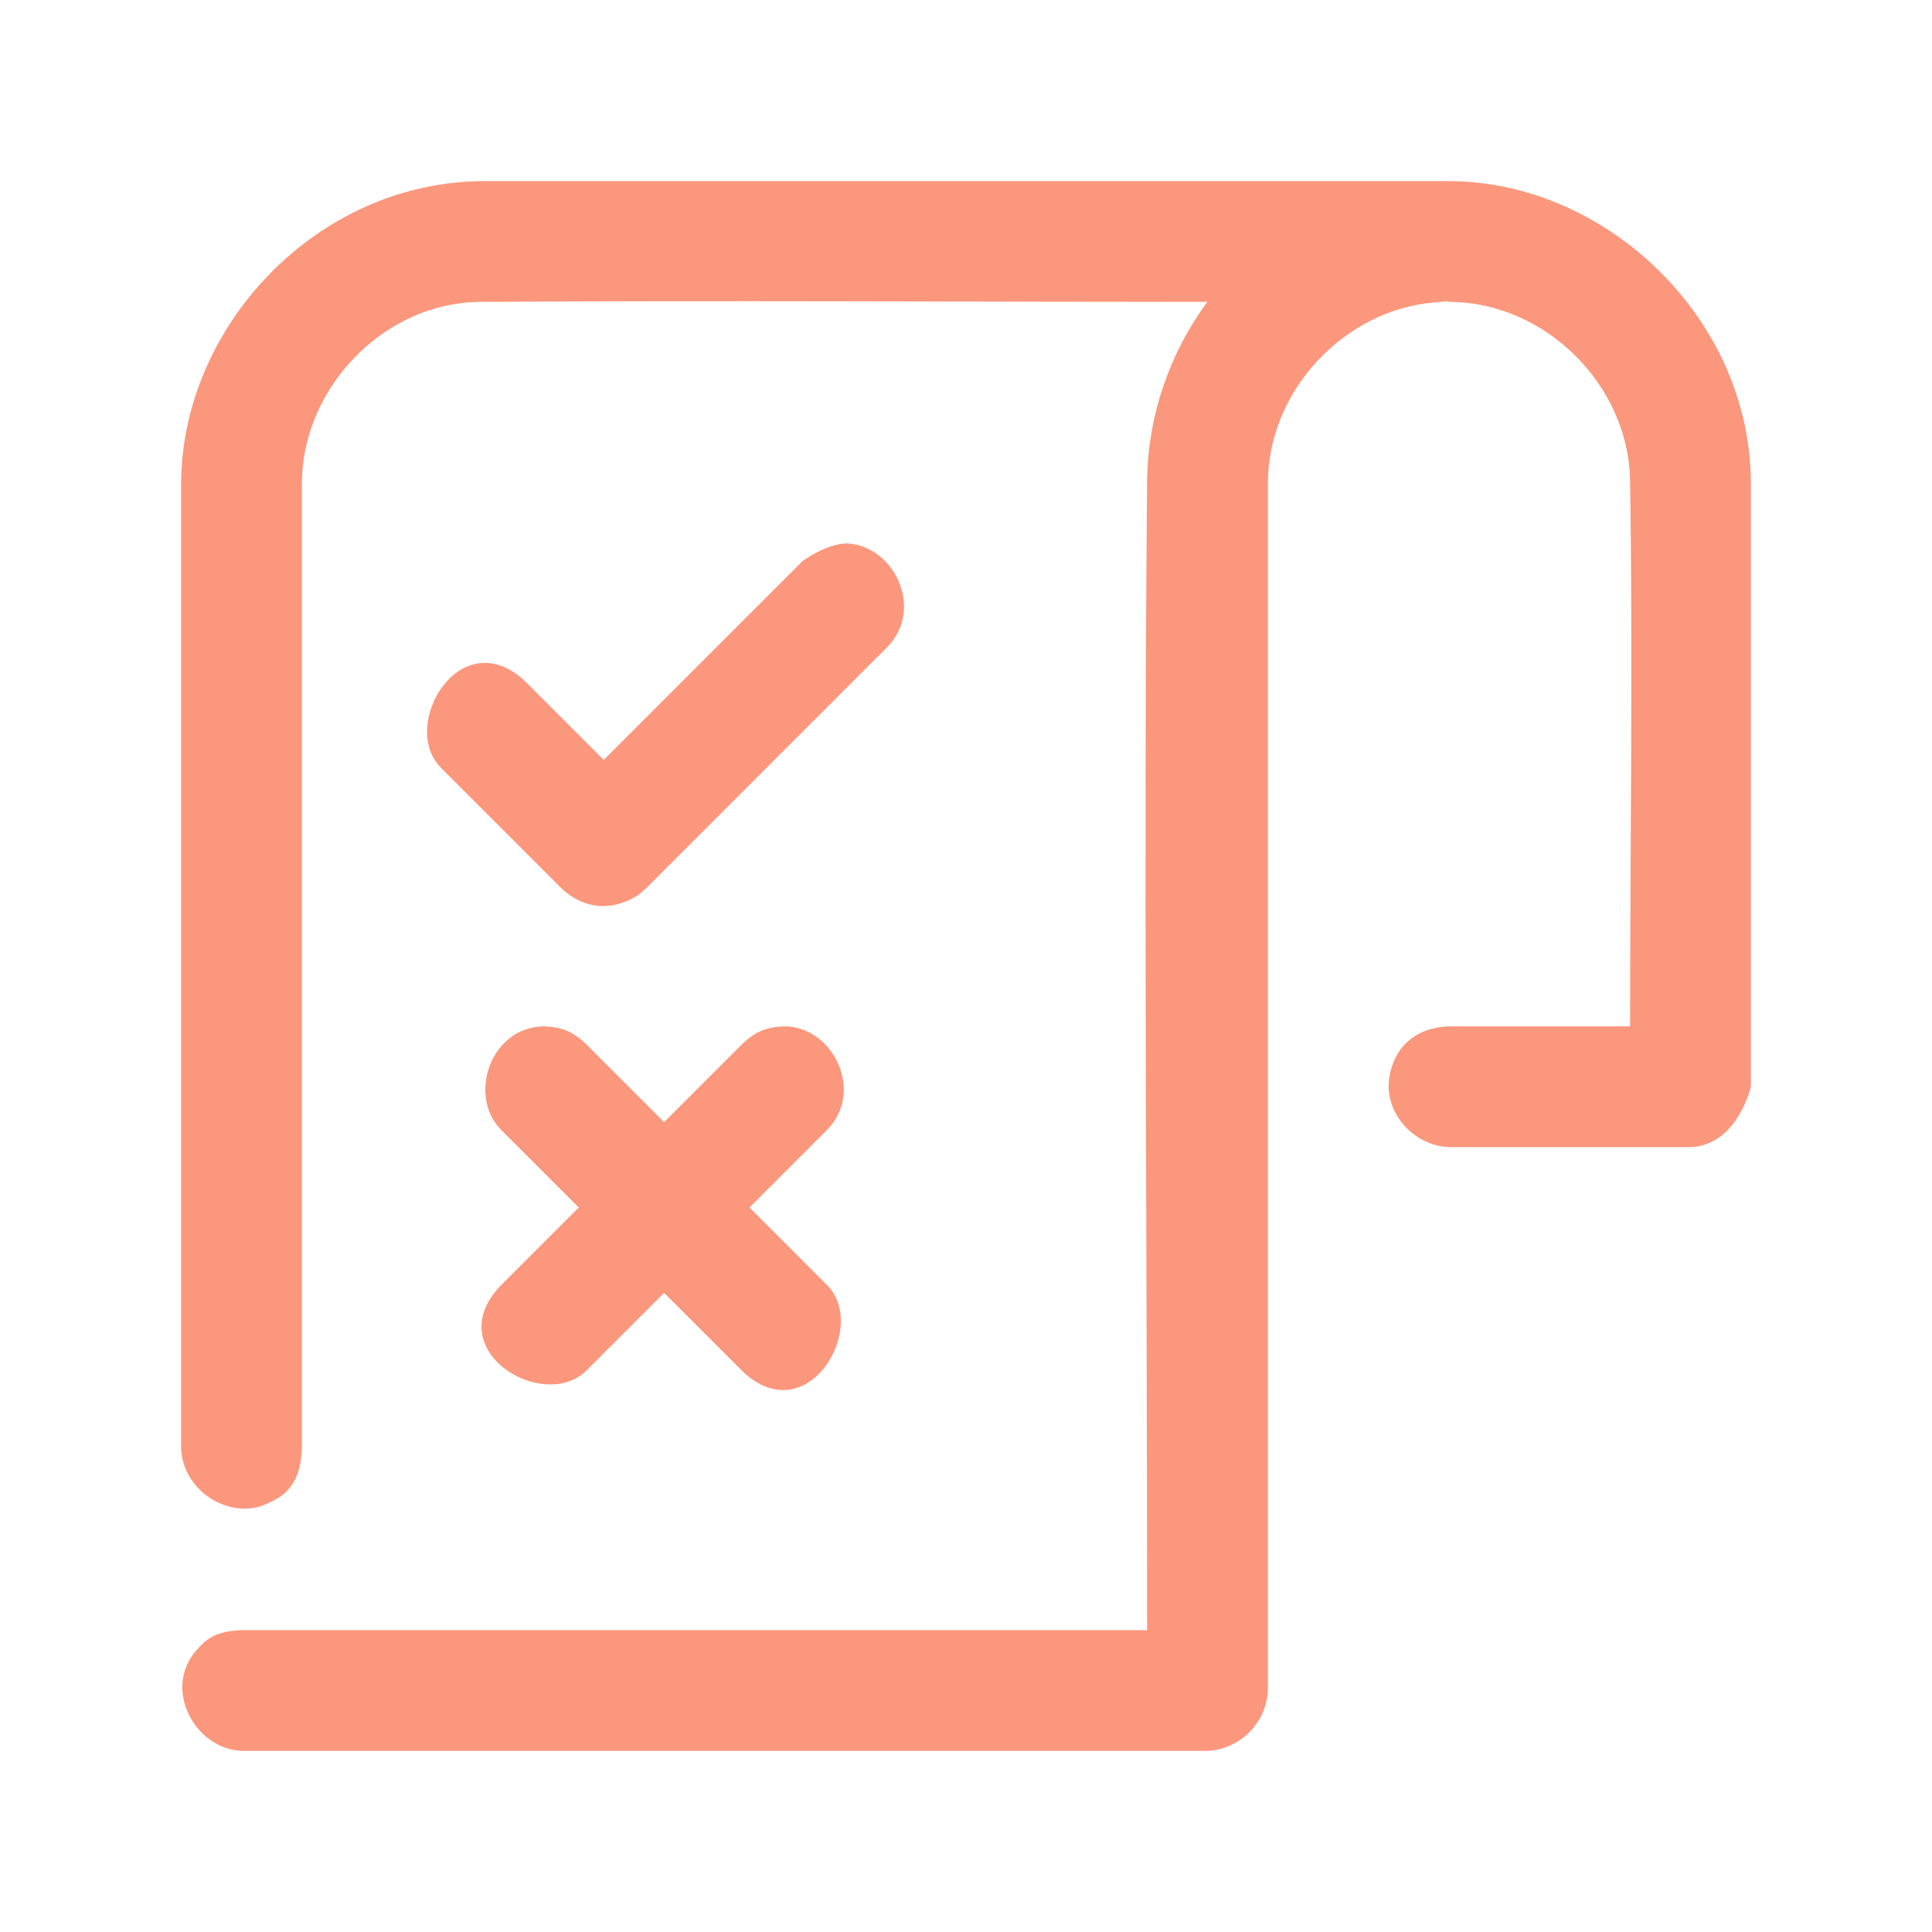 <svg xmlns="http://www.w3.org/2000/svg" xmlns:serif="http://www.serif.com/" fill-rule="evenodd" fill="#fb977d" stroke-linejoin="round" stroke-miterlimit="2" clip-rule="evenodd" viewBox="0 0 32 32"><rect width="32" height="32" fill="none" serif:id="task report homework"/><path d="M24.001,3c0.01,0 0.021,0 0.033,0c2.586,0.025 4.94,2.273 4.966,4.966l0,10.034c0,0 -0.222,0.971 -1,1l-4,0c-0.582,-0.022 -1.077,-0.565 -0.989,-1.149c0.071,-0.473 0.396,-0.829 0.989,-0.851l3,0c0,-3.02 0.047,-6.041 -0.001,-9.06c-0.034,-1.553 -1.389,-2.935 -2.999,-2.94c0,0 -0.018,-0.004 -0.05,-0.012c-0.054,0.009 -0.109,0.016 -0.165,0.019c-1.494,0.109 -2.78,1.444 -2.785,2.993l0,20c-0.025,0.536 -0.46,0.975 -1,1l-16,0c-0.782,-0.037 -1.298,-1.029 -0.756,-1.655c0.182,-0.21 0.33,-0.325 0.756,-0.345l15,0c0,-6.355 -0.06,-12.711 0,-19.066c0.017,-1.056 0.372,-2.086 0.993,-2.927l0.006,-0.007c-4.012,0 -8.024,-0.025 -12.036,0c-0.208,0.004 -0.25,0.011 -0.37,0.028c-1.411,0.193 -2.584,1.495 -2.593,2.975l0,15.997c-0.031,0.646 -0.33,0.793 -0.585,0.91c-0.6,0.274 -1.381,-0.206 -1.415,-0.91l0,-16.003c0.016,-2.592 2.241,-4.98 4.997,-4.997l16.003,0l0.001,0Zm-13.001,15.586l1.293,-1.293c0.195,-0.188 0.39,-0.29 0.717,-0.293c0.013,0 0.026,0.001 0.04,0.001c0.77,0.054 1.258,1.081 0.657,1.706l-1.293,1.293l1.293,1.293c0.684,0.712 -0.349,2.438 -1.414,1.414l-1.293,-1.293l-1.293,1.293c-0.72,0.692 -2.438,-0.349 -1.414,-1.414l1.293,-1.293l-1.293,-1.293c-0.545,-0.567 -0.17,-1.681 0.697,-1.707c0.013,0 0.027,0 0.04,0c0.257,0.013 0.452,0.076 0.677,0.293l1.293,1.293Zm3.036,-9.585c0.781,0.047 1.269,1.078 0.671,1.706l-4,4c-0.127,0.121 -0.176,0.147 -0.27,0.192c-0.375,0.183 -0.792,0.144 -1.144,-0.192l-2,-2c-0.682,-0.715 0.349,-2.429 1.414,-1.414l1.293,1.293l3.293,-3.293c0,0 0.401,-0.296 0.743,-0.292Z"/></svg>